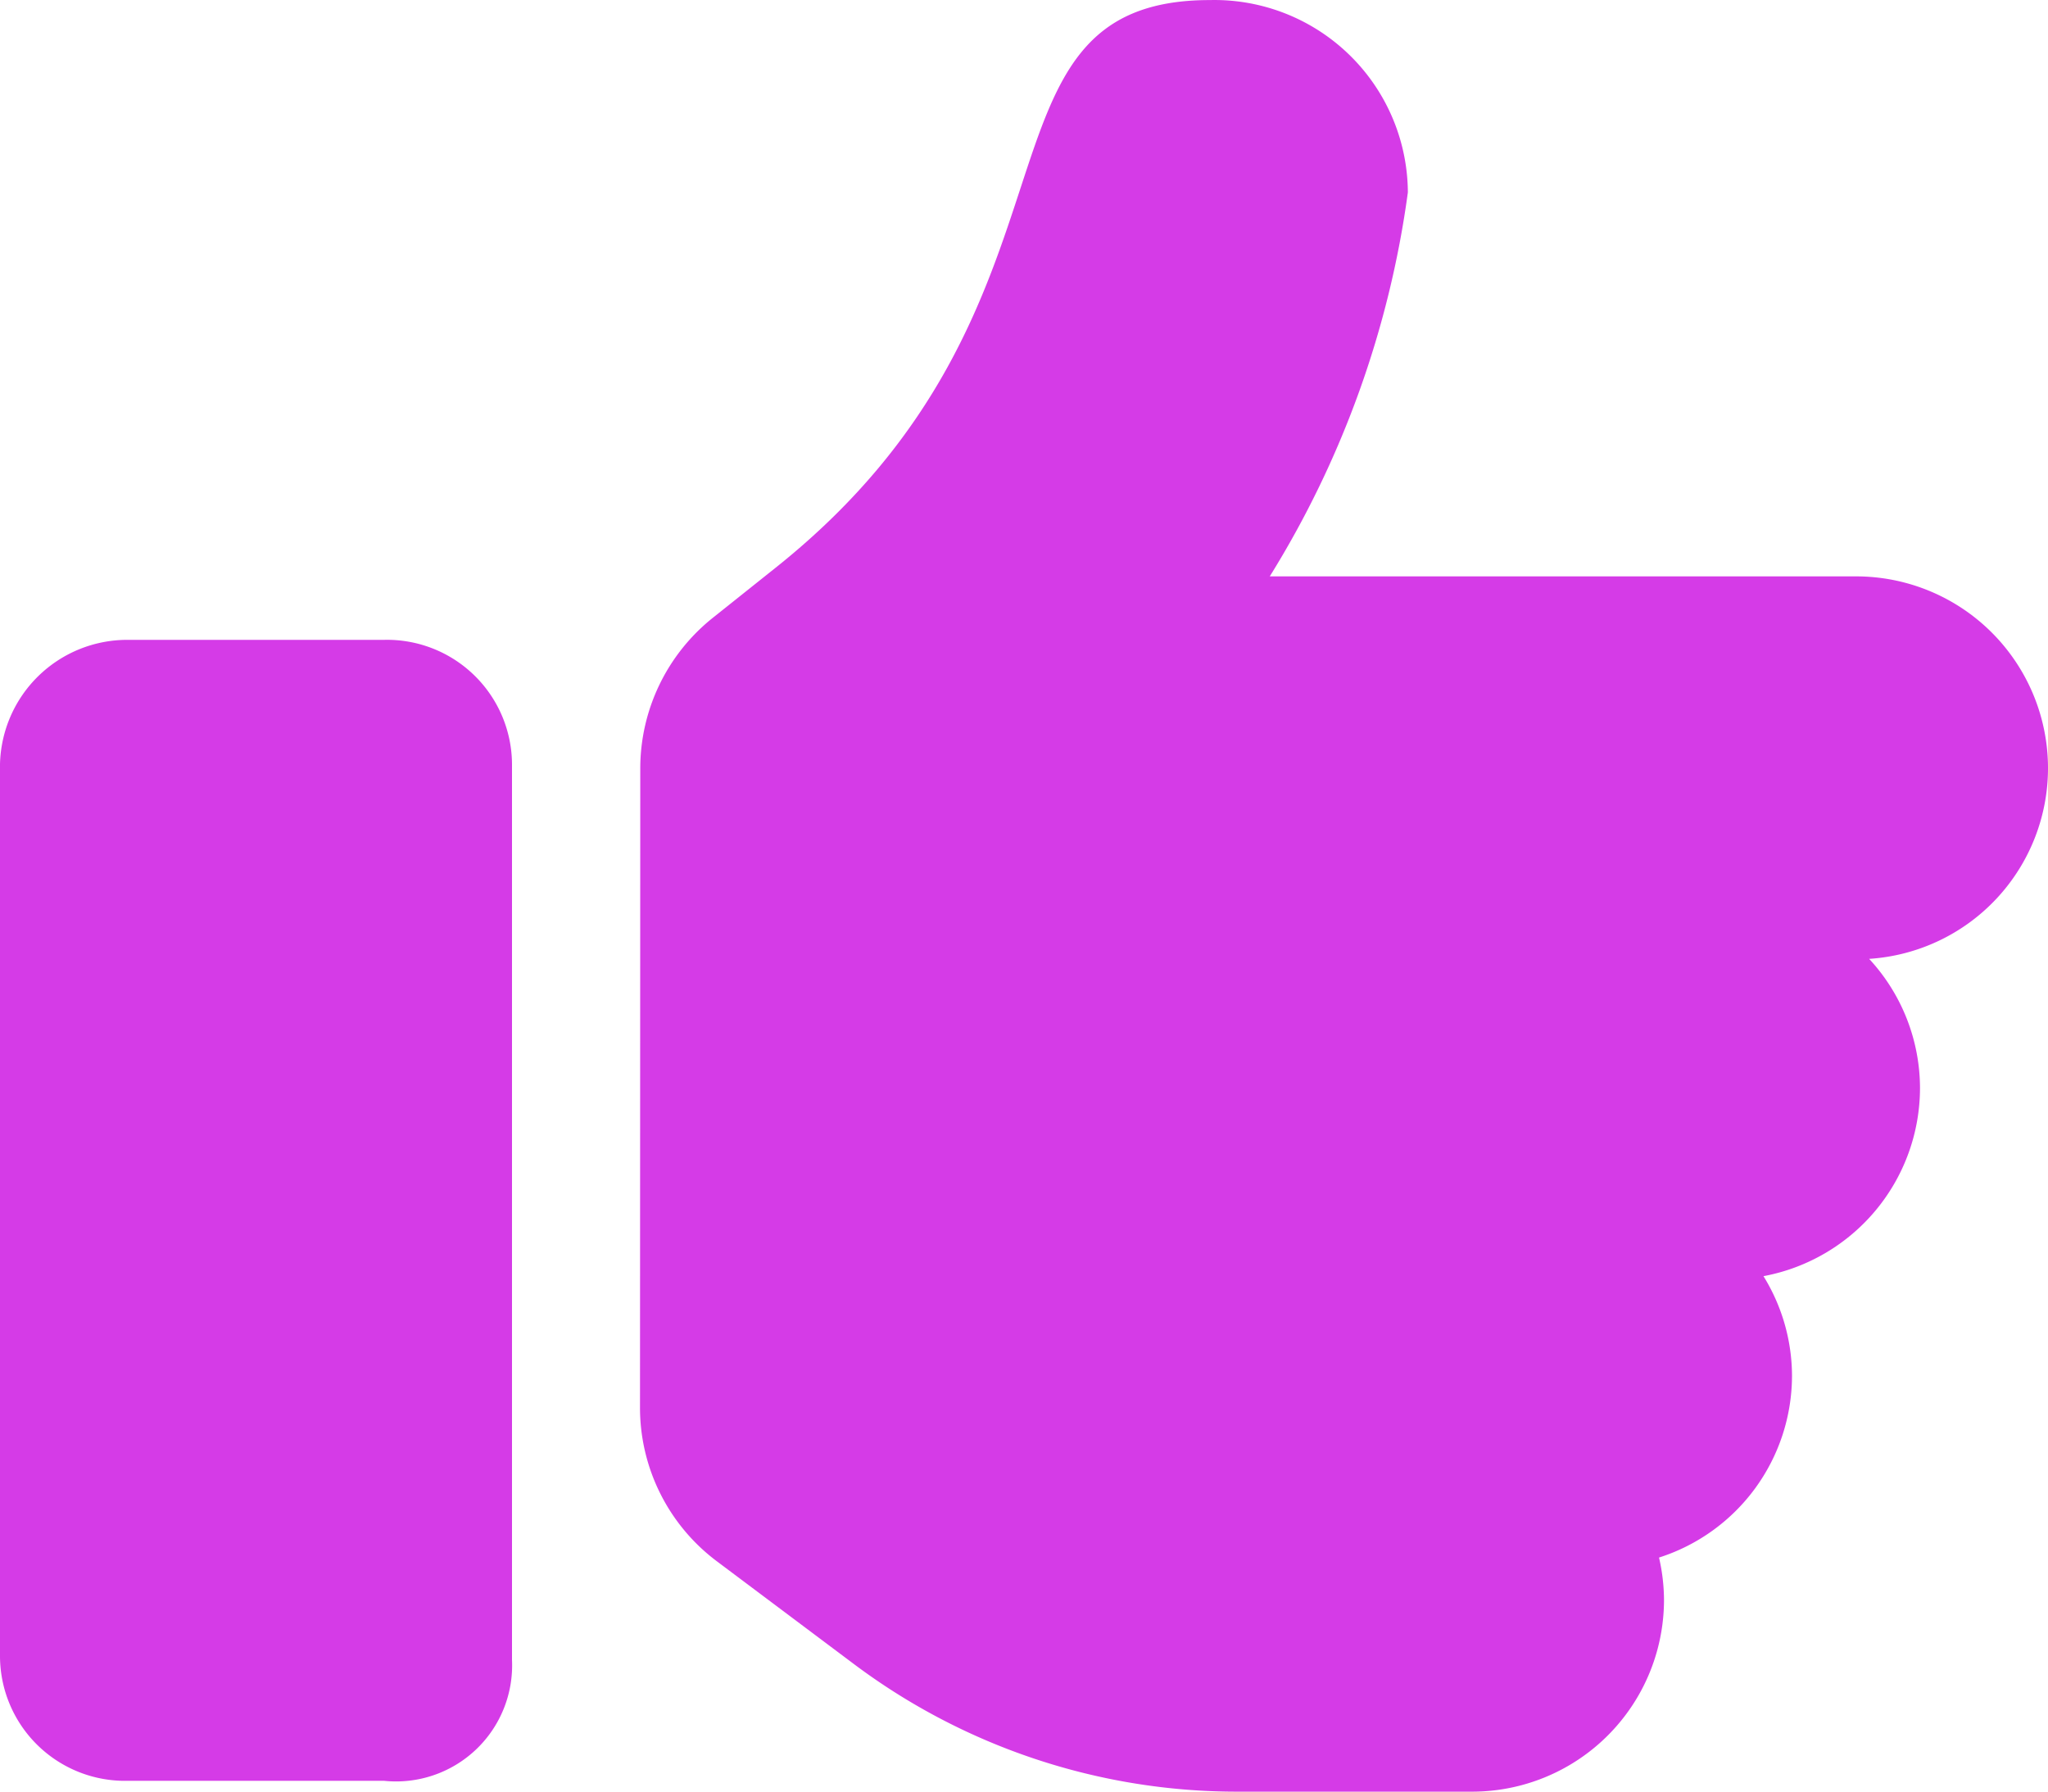 <svg xmlns="http://www.w3.org/2000/svg" width="30" height="26.25" viewBox="0 0 30 26.25"><path d="M7.5-.053V-13.178A1.831,1.831,0,0,0,5.625-15H1.875A1.865,1.865,0,0,0,0-13.178V-.105A1.831,1.831,0,0,0,1.875,1.717h3.75A1.7,1.7,0,0,0,7.5-.053ZM30-13.119a2.811,2.811,0,0,0-2.812-2.811H18.6a14.3,14.3,0,0,0,2.023-5.626,2.834,2.834,0,0,0-2.9-2.818c-3.7,0-1.545,4.462-6.34,8.3l-.955.762a2.824,2.824,0,0,0-1.049,2.191h0L9.375-3.75A2.812,2.812,0,0,0,10.5-1.5l2,1.5a9.349,9.349,0,0,0,5.623,1.876h3.439A2.811,2.811,0,0,0,24.375-.936a2.809,2.809,0,0,0-.073-.618A2.8,2.8,0,0,0,26.25-4.219a2.785,2.785,0,0,0-.418-1.458,2.807,2.807,0,0,0,2.293-2.755,2.793,2.793,0,0,0-.745-1.894A2.8,2.8,0,0,0,30-13.119Z" transform="translate(0 24.375)" fill="#d53be7"/></svg>
